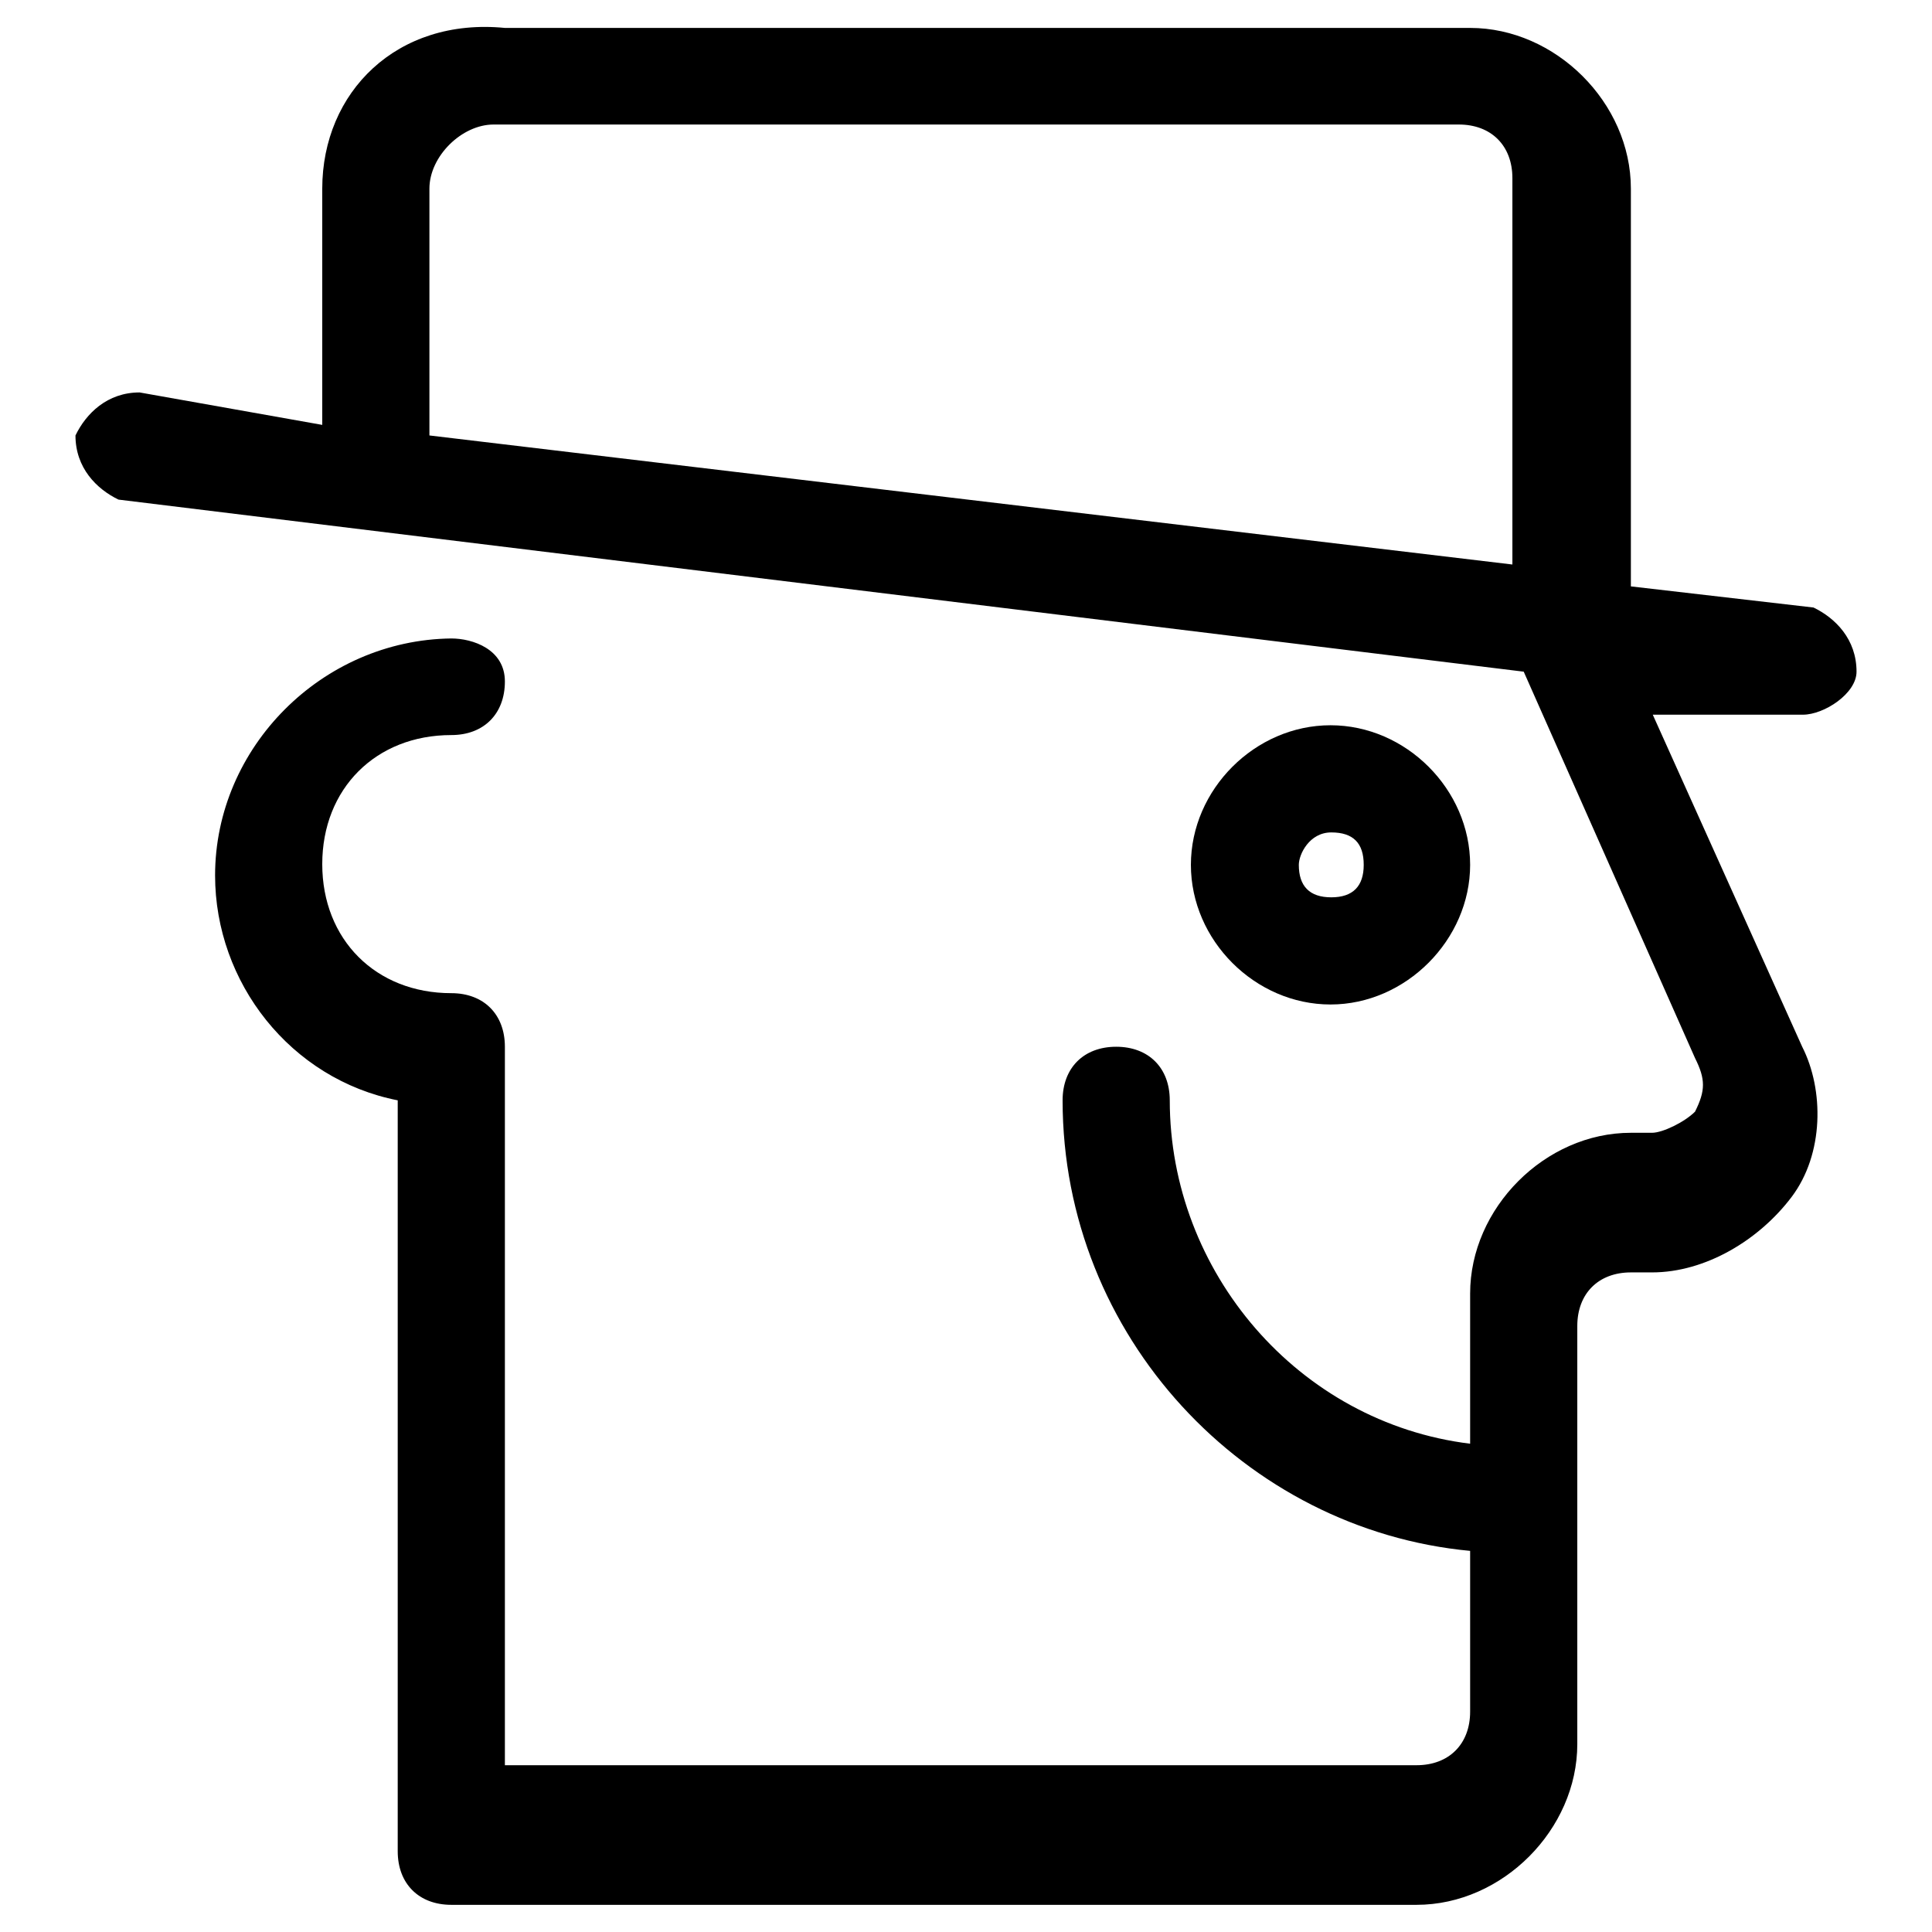 <?xml version="1.0" encoding="utf-8"?>
<!-- Svg Vector Icons : http://www.onlinewebfonts.com/icon -->
<!DOCTYPE svg PUBLIC "-//W3C//DTD SVG 1.1//EN" "http://www.w3.org/Graphics/SVG/1.1/DTD/svg11.dtd">
<svg version="1.1" xmlns="http://www.w3.org/2000/svg" xmlns:xlink="http://www.w3.org/1999/xlink" x="0px" y="0px" viewBox="0 0 256 256" enable-background="new 0 0 256 256" xml:space="preserve">
<g><g><path fill="#000000" d="M194.8,114.6c0-10-8.5-18.5-18.5-18.5s-18.5,8.5-18.5,18.5s8.5,18.5,18.5,18.5S194.8,124.5,194.8,114.6z M172.1,114.6c0-1.4,1.4-4.3,4.3-4.3s4.3,1.4,4.3,4.3c0,2.8-1.4,4.3-4.3,4.3S172.1,117.4,172.1,114.6z"/><path fill="#000000" d="M238.9,94.7c2.8,0,7.1-2.8,7.1-5.7c0-4.3-2.8-7.1-5.7-8.5l-24.2-2.8V25c0-11.4-10-21.3-21.3-21.3H66.9C52.6,2.3,42.7,12.2,42.7,25v31.3L18.5,52c-4.3,0-7.1,2.8-8.5,5.7c0,4.3,2.8,7.1,5.7,8.5L201.9,89l22.7,51.2c1.4,2.8,1.4,4.3,0,7.1c-1.4,1.4-4.3,2.8-5.7,2.8h-2.8c-11.4,0-21.3,10-21.3,21.3v19.9c-22.8-2.8-39.8-22.8-39.8-45.5c0-4.3-2.8-7.1-7.1-7.1c-4.3,0-7.1,2.8-7.1,7.1c0,31.3,24.2,56.9,54,59.7v21.3c0,4.3-2.8,7.1-7.1,7.1H66.9v-95.2c0-4.3-2.8-7.1-7.1-7.1c-10,0-17.1-7.1-17.1-17.1s7.1-17.1,17.1-17.1c4.3,0,7.1-2.8,7.1-7.1c0-4.3-4.3-5.7-7.1-5.7C42.7,84.8,28.5,99,28.5,116c0,14.2,10,27,24.2,29.8v99.5c0,4.3,2.8,7.1,7.1,7.1h127.9c11.4,0,21.3-10,21.3-21.3v-55.4c0-4.3,2.8-7.1,7.1-7.1h2.8c7.1,0,14.2-4.3,18.5-10c4.3-5.7,4.3-14.2,1.4-19.9L219,94.7H238.9L238.9,94.7z M56.9,25c0-4.3,4.3-8.5,8.5-8.5h127.9c4.3,0,7.1,2.8,7.1,7.1v51.2L56.9,57.7V25z"/></g></g>
</svg>